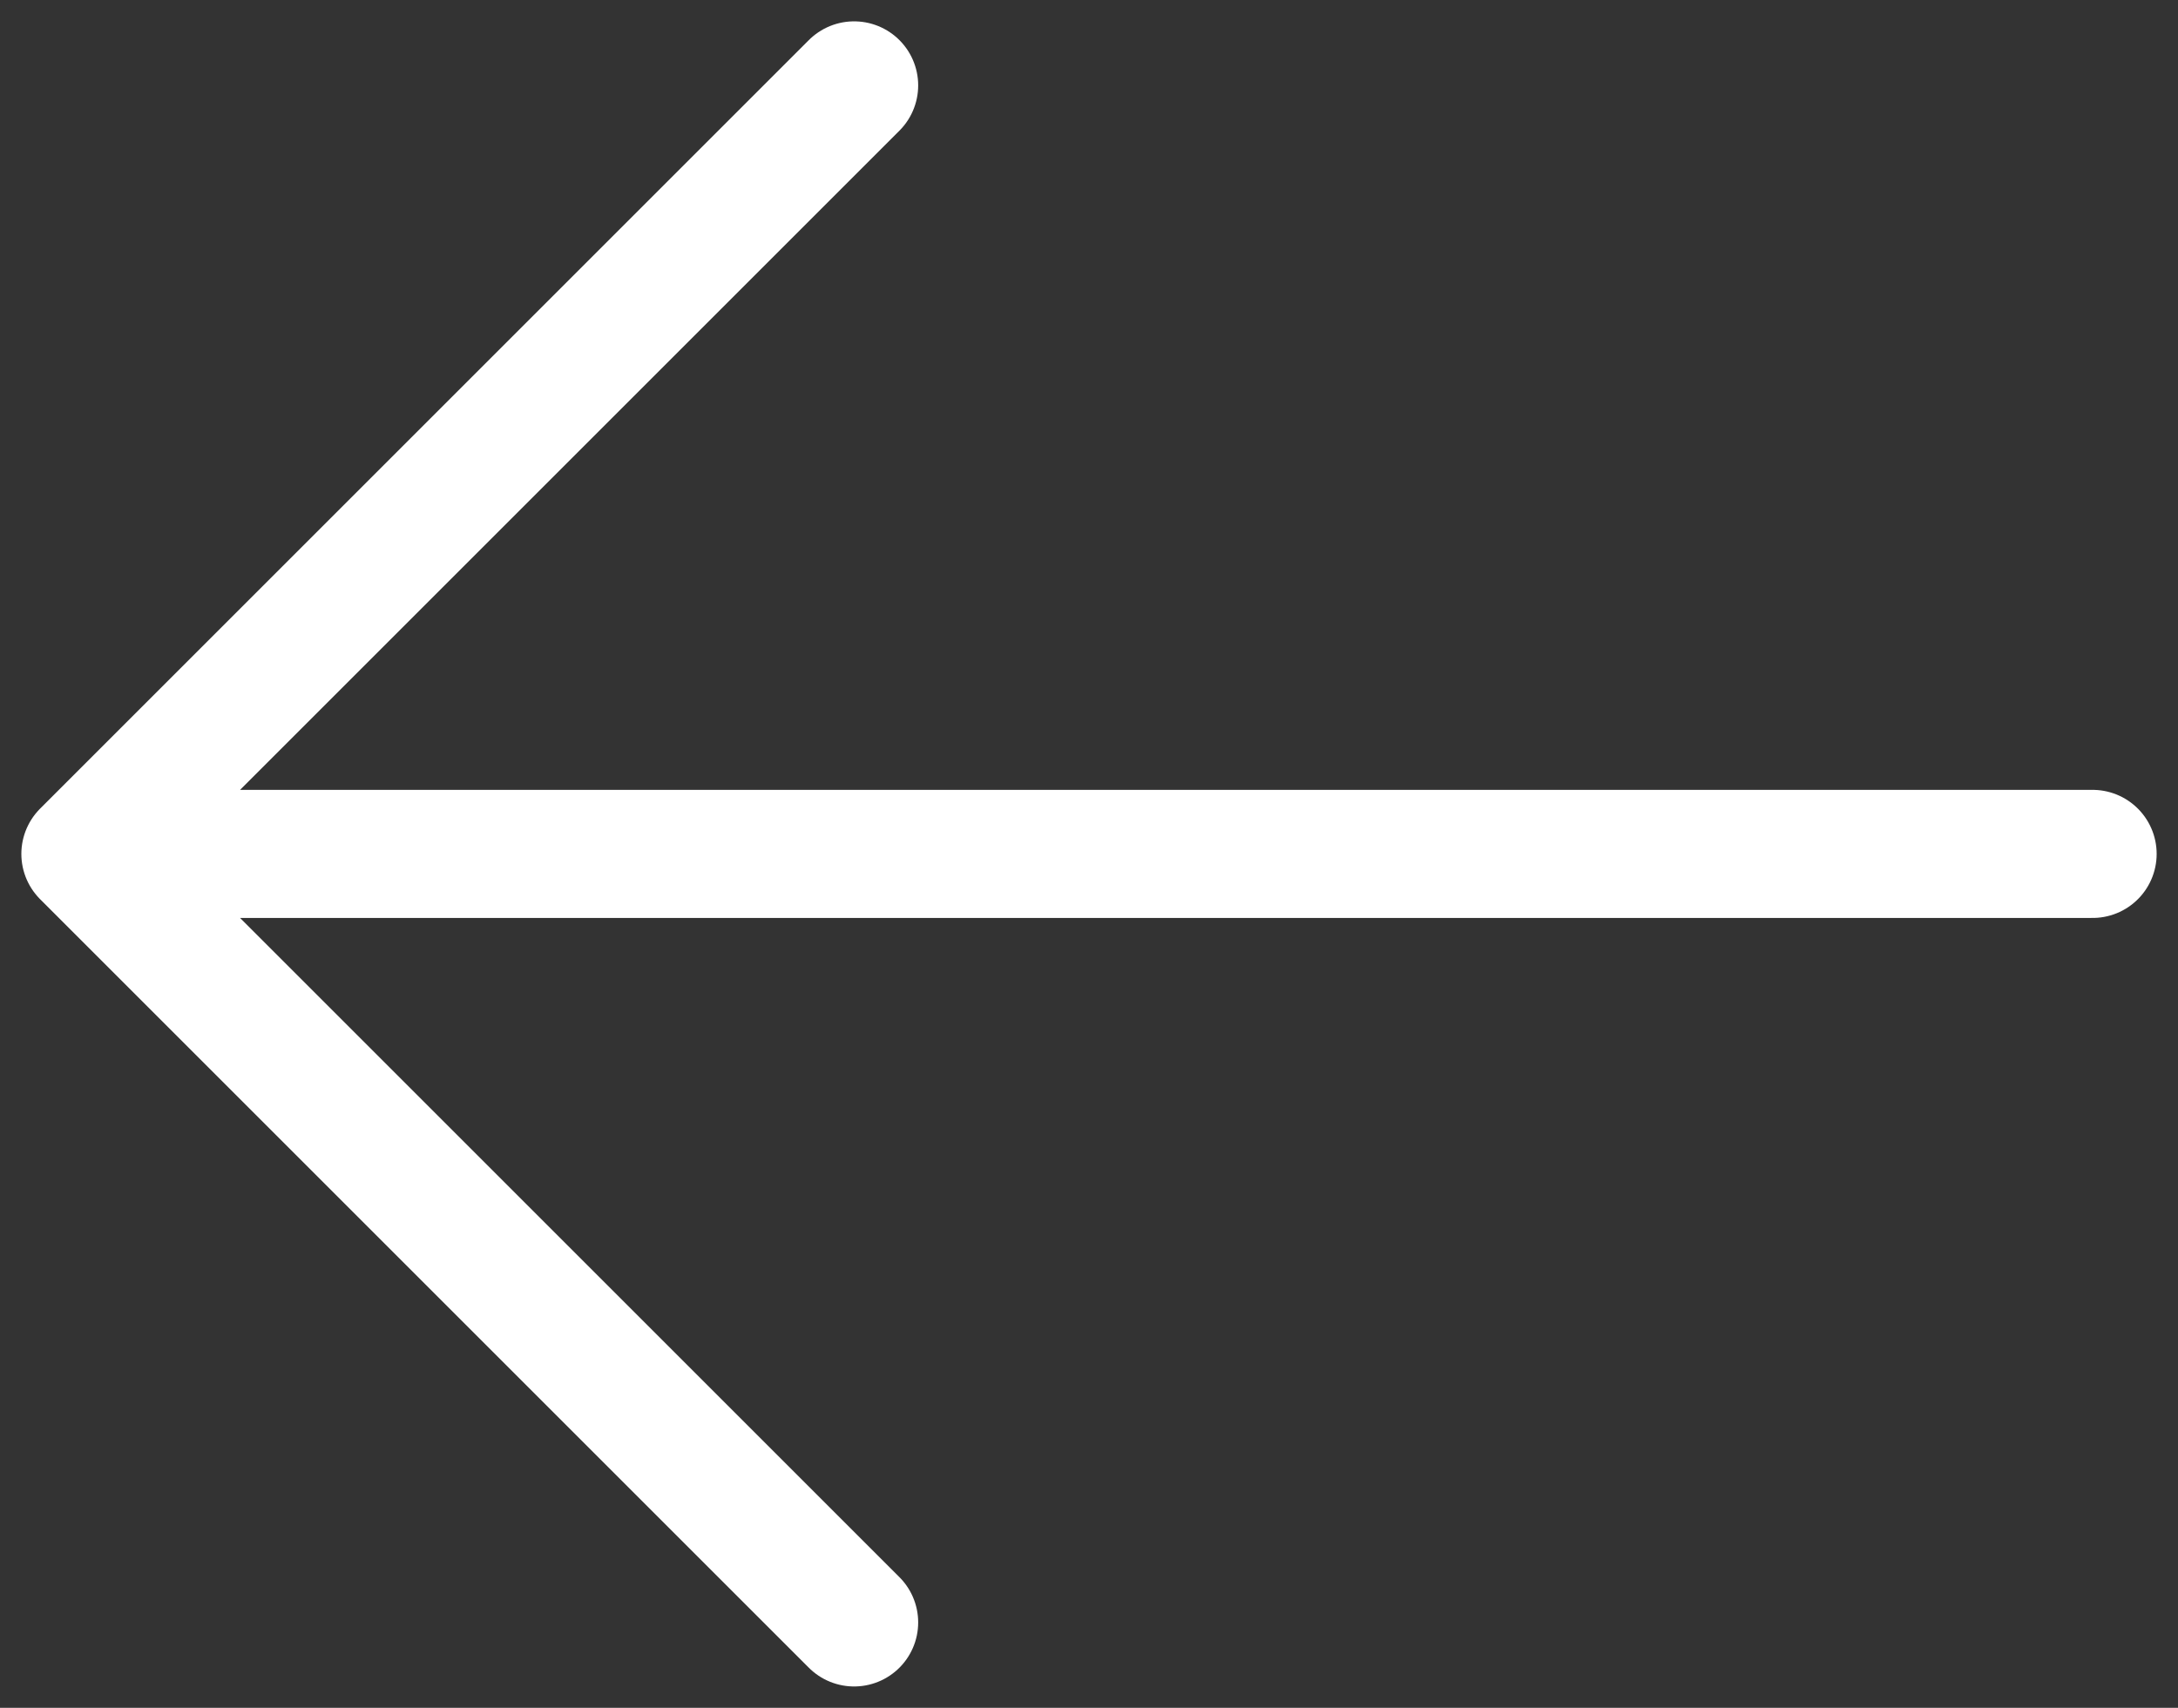 <?xml version="1.0" encoding="UTF-8"?> <svg xmlns="http://www.w3.org/2000/svg" width="51" height="40" viewBox="0 0 51 40" fill="none"><rect x="0" y="0" width="51" height="40" fill="#333333" stroke="none"/><path d="M20 2L2 20M2 20L20 38M2 20L49 20" stroke="white" stroke-width="3" stroke-linecap="round" stroke-linejoin="round"></path></svg> 